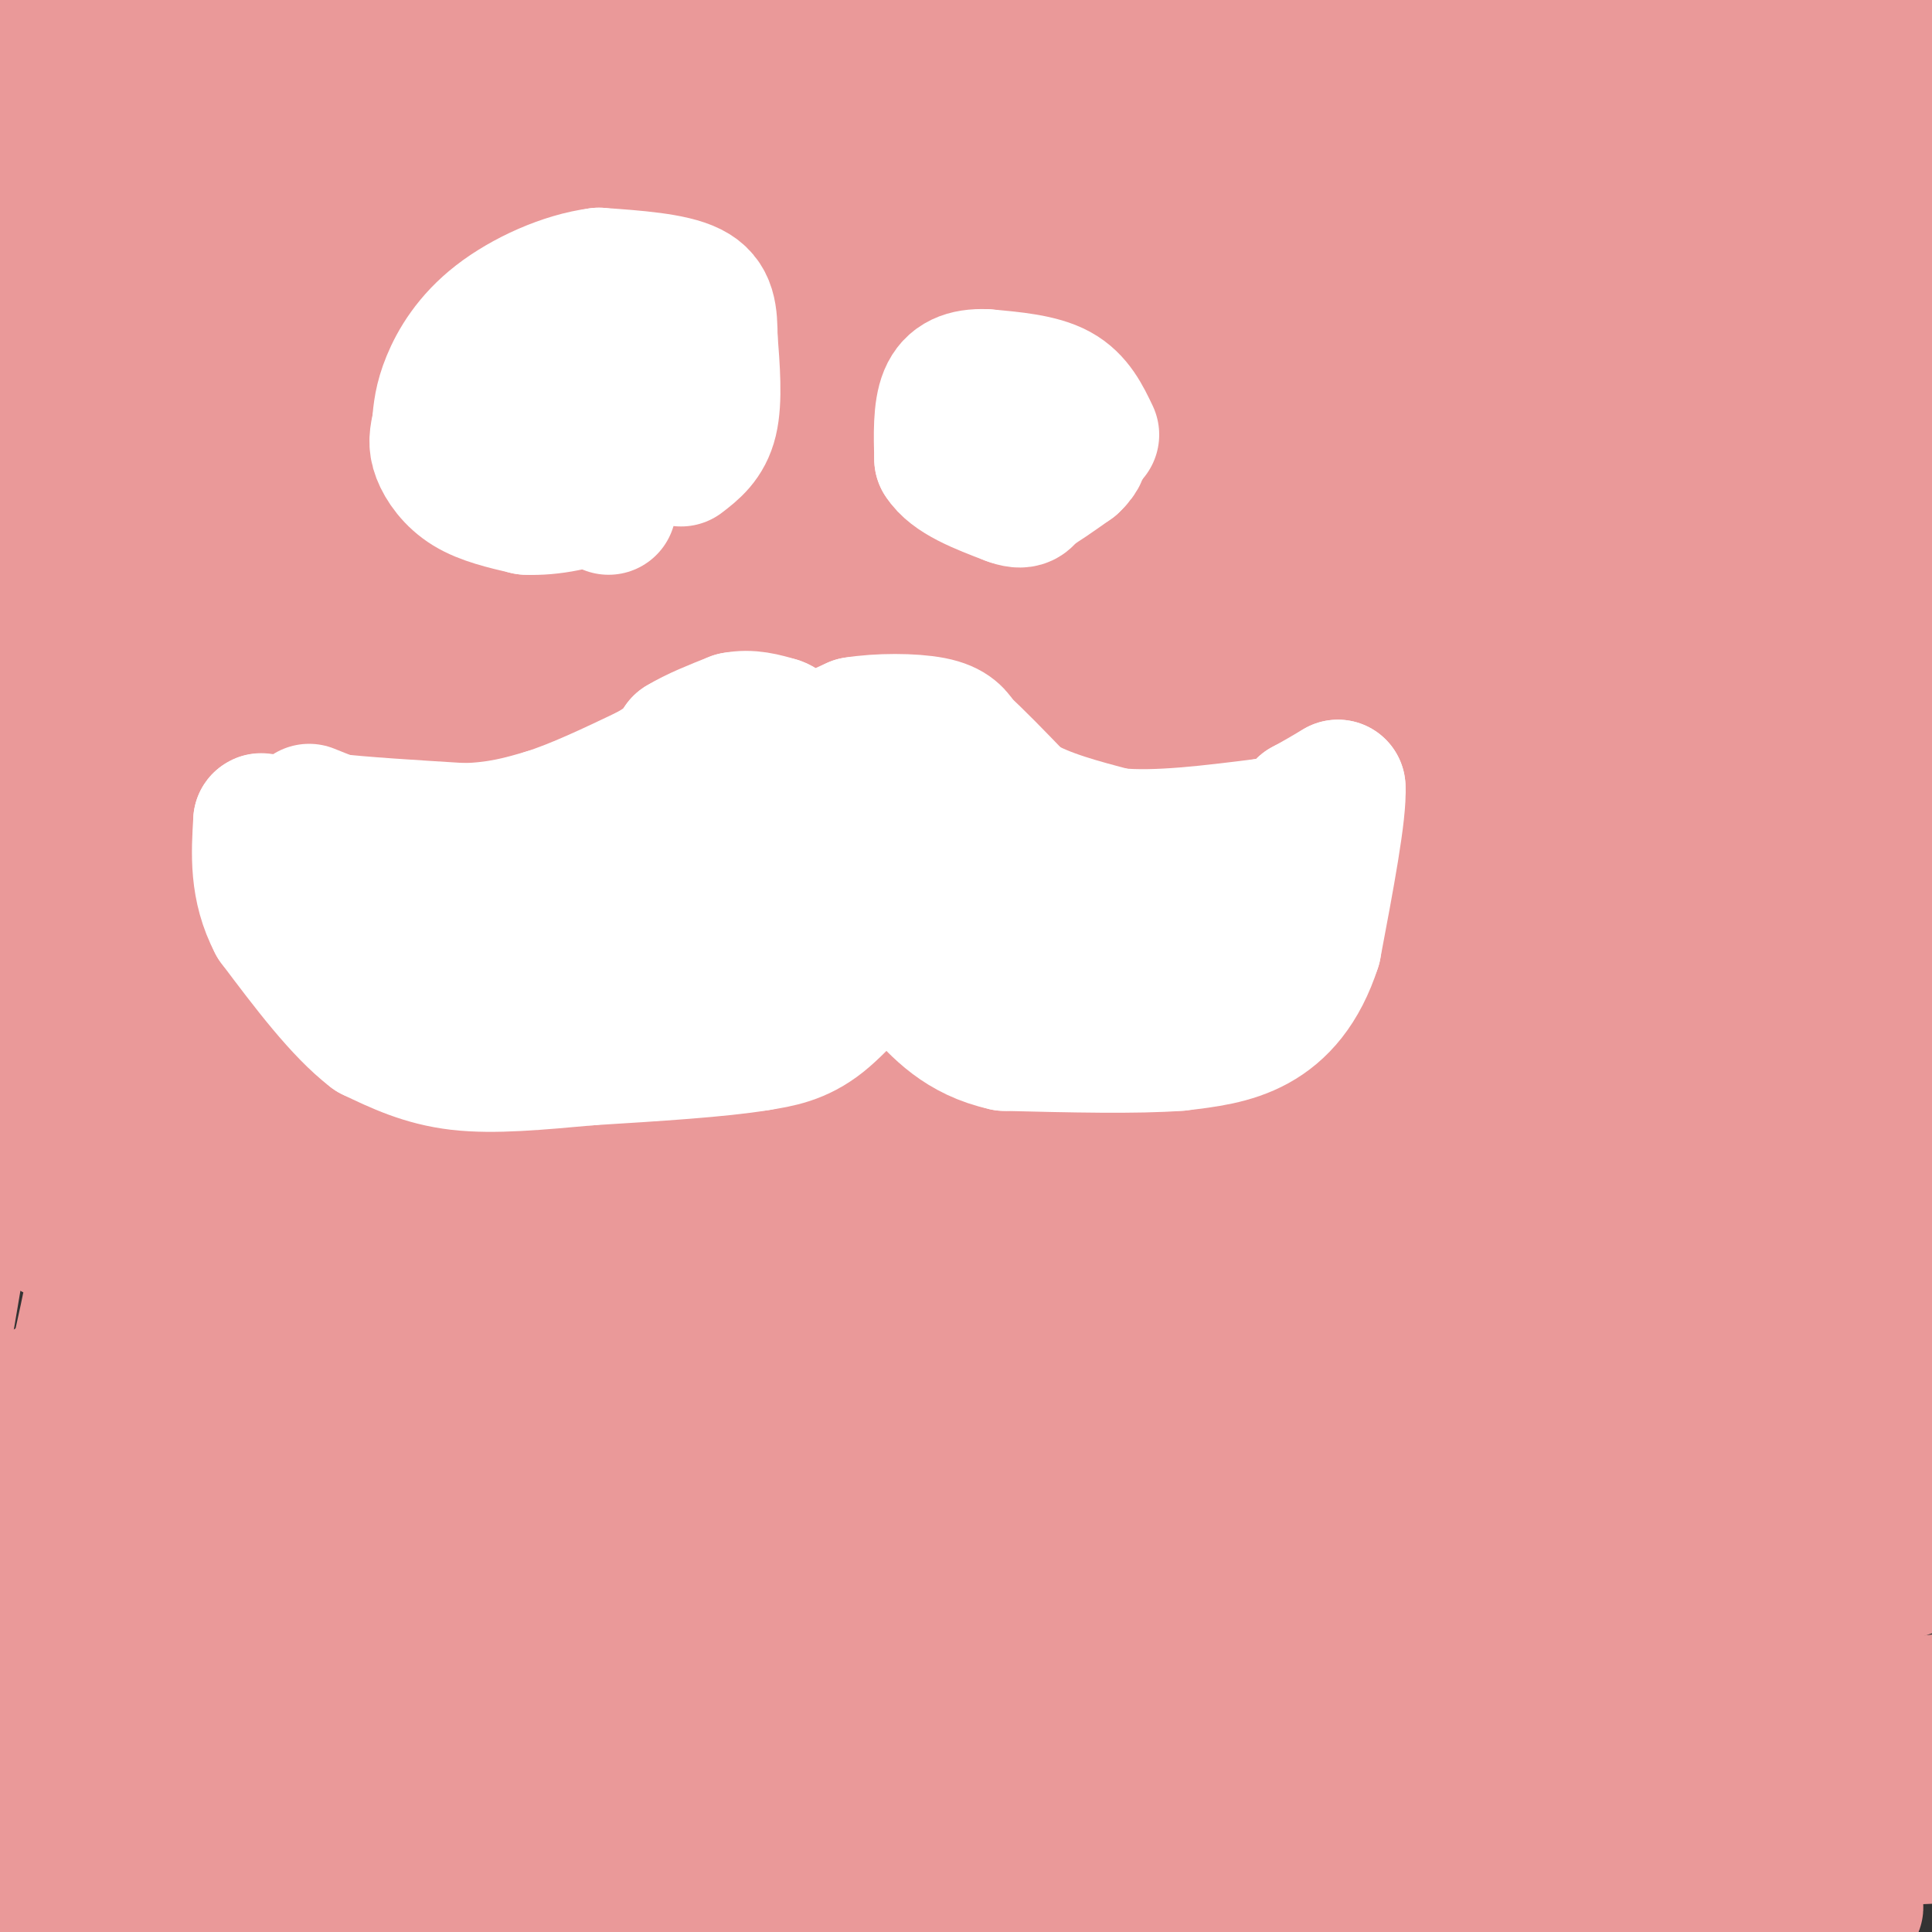 <svg viewBox='0 0 400 400' version='1.1' xmlns='http://www.w3.org/2000/svg' xmlns:xlink='http://www.w3.org/1999/xlink'><rect x="0" y="0" width="400" height="400" fill="#333333" stroke="none"/><g fill='none' stroke='#ea9999' stroke-width='28' stroke-linecap='round' stroke-linejoin='round'><path d='M4,388c47.024,-49.086 94.049,-98.172 127,-139c32.951,-40.828 51.829,-73.399 73,-114c21.171,-40.601 44.633,-89.233 35,-78c-9.633,11.233 -52.363,82.332 -80,125c-27.637,42.668 -40.182,56.905 -71,93c-30.818,36.095 -79.909,94.047 -129,152'/><path d='M55,321c11.714,-13.953 23.427,-27.907 67,-70c43.573,-42.093 119.005,-112.326 140,-126c20.995,-13.674 -12.446,29.212 -35,59c-22.554,29.788 -34.221,46.479 -55,70c-20.779,23.521 -50.671,53.871 -79,80c-28.329,26.129 -55.094,48.037 -80,67c-24.906,18.963 -47.953,34.982 -71,51'/><path d='M50,254c24.994,-20.464 49.987,-40.928 74,-59c24.013,-18.072 47.045,-33.751 69,-46c21.955,-12.249 42.834,-21.067 53,-25c10.166,-3.933 9.619,-2.981 -35,32c-44.619,34.981 -133.309,103.990 -222,173'/><path d='M11,255c22.063,-23.640 44.127,-47.281 67,-69c22.873,-21.719 46.556,-41.517 67,-56c20.444,-14.483 37.650,-23.652 48,-28c10.350,-4.348 13.845,-3.874 16,-1c2.155,2.874 2.970,8.149 2,26c-0.970,17.851 -3.724,48.280 -10,79c-6.276,30.720 -16.074,61.732 -29,91c-12.926,29.268 -28.979,56.791 -43,76c-14.021,19.209 -26.011,30.105 -38,41'/><path d='M6,401c5.390,-11.656 10.780,-23.313 15,-31c4.220,-7.687 7.270,-11.406 24,-23c16.730,-11.594 47.140,-31.063 63,-39c15.860,-7.937 17.170,-4.342 19,-2c1.830,2.342 4.181,3.432 5,7c0.819,3.568 0.105,9.614 -1,16c-1.105,6.386 -2.601,13.110 -12,26c-9.399,12.890 -26.699,31.945 -44,51'/><path d='M48,378c-1.749,-9.356 -3.499,-18.713 -4,-54c-0.501,-35.287 0.246,-96.506 2,-126c1.754,-29.494 4.516,-27.263 8,-27c3.484,0.263 7.689,-1.442 11,-1c3.311,0.442 5.729,3.032 8,7c2.271,3.968 4.396,9.315 6,17c1.604,7.685 2.688,17.709 1,29c-1.688,11.291 -6.147,23.847 -14,37c-7.853,13.153 -19.101,26.901 -31,36c-11.899,9.099 -24.450,13.550 -37,18'/><path d='M4,193c5.167,-26.833 10.333,-53.667 14,-18c3.667,35.667 5.833,133.833 8,232'/><path d='M11,360c0.000,0.000 -27.000,-71.000 -27,-71'/><path d='M4,226c-0.333,-23.250 -0.667,-46.500 -2,-64c-1.333,-17.500 -3.667,-29.250 -6,-41'/><path d='M9,160c19.217,-36.682 38.434,-73.363 42,-69c3.566,4.363 -8.518,49.772 -17,108c-8.482,58.228 -13.361,129.277 -12,141c1.361,11.723 8.963,-35.878 12,-63c3.037,-27.122 1.510,-33.764 -1,-65c-2.510,-31.236 -6.003,-87.068 -14,-78c-7.997,9.068 -20.499,83.034 -33,157'/><path d='M3,317c3.890,-4.988 7.780,-9.977 15,-44c7.220,-34.023 17.770,-97.081 22,-107c4.230,-9.919 2.138,33.301 -4,72c-6.138,38.699 -16.324,72.879 -19,79c-2.676,6.121 2.156,-15.816 2,-57c-0.156,-41.184 -5.299,-101.616 -8,-131c-2.701,-29.384 -2.958,-27.719 2,-49c4.958,-21.281 15.131,-65.509 19,-74c3.869,-8.491 1.435,18.754 -1,46'/><path d='M31,52c-3.978,36.044 -13.422,103.156 -16,99c-2.578,-4.156 1.711,-79.578 6,-155'/><path d='M37,6c0.067,21.578 0.133,43.156 1,48c0.867,4.844 2.533,-7.044 2,-19c-0.533,-11.956 -3.267,-23.978 -6,-36'/><path d='M6,3c0.000,0.000 -9.000,52.000 -9,52'/><path d='M0,71c0.583,-16.750 1.167,-33.500 3,-46c1.833,-12.500 4.917,-20.750 8,-29'/><path d='M13,1c-4.661,81.952 -9.321,163.905 -3,171c6.321,7.095 23.625,-60.667 32,-94c8.375,-33.333 7.821,-32.238 8,-40c0.179,-7.762 1.089,-24.381 2,-41'/><path d='M48,4c0.413,31.751 0.826,63.502 3,93c2.174,29.498 6.108,56.742 8,68c1.892,11.258 1.740,6.531 4,-4c2.260,-10.531 6.931,-26.866 12,-57c5.069,-30.134 10.534,-74.067 16,-118'/><path d='M76,54c-2.381,52.185 -4.762,104.369 -5,124c-0.238,19.631 1.667,6.708 5,-15c3.333,-21.708 8.095,-52.202 10,-86c1.905,-33.798 0.952,-70.899 0,-108'/><path d='M59,54c-11.606,68.177 -23.212,136.354 -27,168c-3.788,31.646 0.243,26.761 4,-19c3.757,-45.761 7.242,-132.397 8,-163c0.758,-30.603 -1.209,-5.172 1,-4c2.209,1.172 8.595,-21.915 8,-2c-0.595,19.915 -8.170,82.833 -5,84c3.170,1.167 17.085,-59.416 31,-120'/><path d='M79,1c-6.583,77.583 -13.167,155.167 -15,154c-1.833,-1.167 1.083,-81.083 4,-161'/><path d='M80,3c5.563,29.450 11.126,58.899 16,107c4.874,48.101 9.058,114.853 10,150c0.942,35.147 -1.357,38.689 -4,68c-2.643,29.311 -5.629,84.390 -10,37c-4.371,-47.390 -10.127,-197.251 -13,-239c-2.873,-41.749 -2.863,24.614 -1,70c1.863,45.386 5.578,69.796 9,69c3.422,-0.796 6.549,-26.799 14,-54c7.451,-27.201 19.225,-55.601 31,-84'/><path d='M132,127c10.608,-17.855 21.629,-20.493 24,-18c2.371,2.493 -3.906,10.118 -11,19c-7.094,8.882 -15.005,19.020 -27,31c-11.995,11.980 -28.076,25.802 -47,39c-18.924,13.198 -40.693,25.771 -55,33c-14.307,7.229 -21.154,9.115 -28,11'/><path d='M3,229c23.044,-17.533 46.089,-35.067 67,-51c20.911,-15.933 39.689,-30.267 101,-60c61.311,-29.733 165.156,-74.867 269,-120'/><path d='M362,31c-81.489,34.711 -162.978,69.422 -218,91c-55.022,21.578 -83.578,30.022 -112,38c-28.422,7.978 -56.711,15.489 -85,23'/><path d='M93,113c36.578,-11.044 73.156,-22.089 113,-32c39.844,-9.911 82.956,-18.689 118,-24c35.044,-5.311 62.022,-7.156 89,-9'/><path d='M328,137c-16.343,8.502 -32.687,17.003 -94,35c-61.313,17.997 -167.596,45.488 -156,35c11.596,-10.488 141.071,-58.955 199,-84c57.929,-25.045 44.313,-26.668 36,-24c-8.313,2.668 -11.322,9.625 -19,15c-7.678,5.375 -20.024,9.167 -31,13c-10.976,3.833 -20.582,7.707 -45,10c-24.418,2.293 -63.649,3.006 -86,3c-22.351,-0.006 -27.823,-0.732 -26,-4c1.823,-3.268 10.942,-9.077 18,-13c7.058,-3.923 12.057,-5.959 36,-12c23.943,-6.041 66.831,-16.088 93,-22c26.169,-5.912 35.620,-7.689 34,-4c-1.620,3.689 -14.310,12.845 -27,22'/><path d='M260,107c-23.656,13.002 -69.296,34.508 -103,49c-33.704,14.492 -55.473,21.971 -62,23c-6.527,1.029 2.187,-4.393 19,-14c16.813,-9.607 41.725,-23.399 63,-33c21.275,-9.601 38.913,-15.012 41,-12c2.087,3.012 -11.379,14.447 -25,24c-13.621,9.553 -27.398,17.226 -39,24c-11.602,6.774 -21.029,12.650 -50,23c-28.971,10.350 -77.485,25.175 -126,40'/><path d='M35,208c34.871,-8.801 69.741,-17.603 94,-23c24.259,-5.397 37.906,-7.390 38,-2c0.094,5.390 -13.364,18.162 -18,25c-4.636,6.838 -0.448,7.740 -24,16c-23.552,8.260 -74.844,23.877 -79,23c-4.156,-0.877 38.824,-18.246 65,-28c26.176,-9.754 35.549,-11.891 46,-13c10.451,-1.109 21.982,-1.190 29,-2c7.018,-0.810 9.524,-2.349 3,4c-6.524,6.349 -22.077,20.585 -33,30c-10.923,9.415 -17.217,14.008 -48,25c-30.783,10.992 -86.057,28.382 -100,30c-13.943,1.618 13.445,-12.538 34,-23c20.555,-10.462 34.278,-17.231 48,-24'/><path d='M90,246c18.266,-8.159 39.932,-16.556 56,-22c16.068,-5.444 26.537,-7.935 42,-11c15.463,-3.065 35.921,-6.705 42,-5c6.079,1.705 -2.222,8.755 -12,16c-9.778,7.245 -21.033,14.684 -36,23c-14.967,8.316 -33.645,17.508 -56,27c-22.355,9.492 -48.387,19.283 -75,28c-26.613,8.717 -53.806,16.358 -81,24'/><path d='M87,310c37.400,-4.114 74.800,-8.228 108,-11c33.200,-2.772 62.200,-4.202 82,-3c19.800,1.202 30.399,5.038 36,7c5.601,1.962 6.202,2.052 0,6c-6.202,3.948 -19.208,11.755 -30,19c-10.792,7.245 -19.369,13.927 -72,31c-52.631,17.073 -149.315,44.536 -246,72'/><path d='M225,402c37.196,-2.833 74.393,-5.667 101,-7c26.607,-1.333 42.625,-1.167 51,-1c8.375,0.167 9.107,0.333 4,3c-5.107,2.667 -16.054,7.833 -27,13'/><path d='M150,394c34.000,-3.778 68.000,-7.556 105,-10c37.000,-2.444 77.000,-3.556 85,0c8.000,3.556 -16.000,11.778 -40,20'/><path d='M127,388c0.000,0.000 277.000,-36.000 277,-36'/><path d='M362,361c-66.917,6.083 -133.833,12.167 -209,17c-75.167,4.833 -158.583,8.417 -242,12'/><path d='M85,340c31.633,-6.271 63.265,-12.541 92,-17c28.735,-4.459 54.571,-7.106 74,-9c19.429,-1.894 32.449,-3.035 42,-3c9.551,0.035 15.632,1.246 19,3c3.368,1.754 4.021,4.052 -7,10c-11.021,5.948 -33.718,15.545 -47,21c-13.282,5.455 -17.148,6.766 -62,14c-44.852,7.234 -130.689,20.390 -156,21c-25.311,0.610 9.902,-11.327 20,-17c10.098,-5.673 -4.921,-5.081 44,-23c48.921,-17.919 161.783,-54.349 146,-51c-15.783,3.349 -160.211,46.479 -205,60c-44.789,13.521 10.060,-2.565 54,-10c43.940,-7.435 76.970,-6.217 110,-5'/><path d='M209,334c53.321,-3.301 131.622,-9.053 91,2c-40.622,11.053 -200.167,38.911 -253,47c-52.833,8.089 1.045,-3.591 20,-9c18.955,-5.409 2.987,-4.545 58,-15c55.013,-10.455 181.006,-32.227 307,-54'/><path d='M373,303c-106.137,20.185 -212.274,40.369 -244,44c-31.726,3.631 10.958,-9.292 31,-16c20.042,-6.708 17.440,-7.202 64,-16c46.560,-8.798 142.280,-25.899 238,-43'/><path d='M343,313c-70.635,10.689 -141.270,21.378 -189,27c-47.730,5.622 -72.557,6.177 -40,9c32.557,2.823 122.496,7.914 172,14c49.504,6.086 58.573,13.167 74,16c15.427,2.833 37.214,1.416 59,0'/><path d='M375,365c-45.427,-9.402 -90.855,-18.804 -108,-23c-17.145,-4.196 -6.008,-3.187 2,-5c8.008,-1.813 12.887,-6.450 16,-10c3.113,-3.550 4.461,-6.014 26,-11c21.539,-4.986 63.270,-12.493 105,-20'/><path d='M395,312c-12.246,5.944 -24.491,11.888 -51,17c-26.509,5.112 -67.281,9.391 -83,10c-15.719,0.609 -6.386,-2.451 9,-10c15.386,-7.549 36.825,-19.585 61,-28c24.175,-8.415 51.088,-13.207 78,-18'/><path d='M386,322c-14.923,8.131 -29.845,16.262 -42,22c-12.155,5.738 -21.542,9.083 -13,3c8.542,-6.083 35.012,-21.595 55,-31c19.988,-9.405 33.494,-12.702 47,-16'/><path d='M354,335c-91.000,32.750 -182.000,65.500 -164,60c18.000,-5.500 145.000,-49.250 272,-93'/><path d='M384,298c-64.203,3.125 -128.407,6.250 -165,7c-36.593,0.750 -45.576,-0.876 -59,-3c-13.424,-2.124 -31.289,-4.747 -33,-9c-1.711,-4.253 12.732,-10.137 22,-14c9.268,-3.863 13.360,-5.706 29,-10c15.640,-4.294 42.826,-11.041 71,-17c28.174,-5.959 57.335,-11.131 85,-15c27.665,-3.869 53.832,-6.434 80,-9'/><path d='M339,263c-46.667,4.689 -93.333,9.378 -85,5c8.333,-4.378 71.667,-17.822 113,-26c41.333,-8.178 60.667,-11.089 80,-14'/><path d='M336,287c-41.798,11.274 -83.595,22.548 -94,24c-10.405,1.452 10.583,-6.917 23,-12c12.417,-5.083 16.262,-6.881 46,-13c29.738,-6.119 85.369,-16.560 141,-27'/><path d='M332,299c-46.065,9.762 -92.131,19.524 -105,20c-12.869,0.476 7.458,-8.333 18,-13c10.542,-4.667 11.298,-5.190 40,-13c28.702,-7.810 85.351,-22.905 142,-38'/><path d='M389,254c-89.887,10.478 -179.774,20.957 -211,23c-31.226,2.043 -3.791,-4.348 25,-10c28.791,-5.652 58.939,-10.564 87,-16c28.061,-5.436 54.034,-11.397 45,-6c-9.034,5.397 -53.075,22.153 -97,33c-43.925,10.847 -87.732,15.784 -47,7c40.732,-8.784 166.005,-31.288 155,-38c-11.005,-6.712 -158.287,2.368 -213,5c-54.713,2.632 -16.856,-1.184 21,-5'/><path d='M154,247c23.978,-5.400 73.422,-16.400 123,-24c49.578,-7.600 99.289,-11.800 149,-16'/><path d='M397,222c-48.672,4.420 -97.344,8.840 -129,11c-31.656,2.160 -46.295,2.060 -65,1c-18.705,-1.060 -41.475,-3.081 -57,-6c-15.525,-2.919 -23.804,-6.738 -28,-9c-4.196,-2.262 -4.309,-2.969 -3,-5c1.309,-2.031 4.038,-5.387 11,-10c6.962,-4.613 18.155,-10.484 33,-16c14.845,-5.516 33.343,-10.677 60,-16c26.657,-5.323 61.473,-10.806 97,-15c35.527,-4.194 71.763,-7.097 108,-10'/><path d='M372,213c-64.600,2.236 -129.200,4.472 -166,4c-36.800,-0.472 -45.801,-3.653 -49,-6c-3.199,-2.347 -0.595,-3.861 5,-7c5.595,-3.139 14.180,-7.903 28,-14c13.820,-6.097 32.875,-13.526 58,-22c25.125,-8.474 56.322,-17.993 91,-26c34.678,-8.007 72.839,-14.504 111,-21'/><path d='M385,183c-26.552,5.620 -53.104,11.241 -102,19c-48.896,7.759 -120.137,17.657 -141,19c-20.863,1.343 8.652,-5.869 18,-10c9.348,-4.131 -1.472,-5.180 43,-14c44.472,-8.820 144.236,-25.410 244,-42'/><path d='M356,171c-53.927,3.732 -107.854,7.465 -150,9c-42.146,1.535 -72.512,0.873 -76,-2c-3.488,-2.873 19.900,-7.956 30,-11c10.100,-3.044 6.912,-4.050 49,-9c42.088,-4.950 129.454,-13.843 179,-18c49.546,-4.157 61.273,-3.579 73,-3'/><path d='M382,187c-34.745,7.080 -69.490,14.159 -70,14c-0.510,-0.159 33.214,-7.558 57,-11c23.786,-3.442 37.635,-2.927 30,-1c-7.635,1.927 -36.753,5.265 -38,2c-1.247,-3.265 25.376,-13.132 52,-23'/><path d='M394,148c-9.044,-6.200 -18.089,-12.400 -36,-16c-17.911,-3.600 -44.689,-4.600 -34,-6c10.689,-1.400 58.844,-3.200 107,-5'/><path d='M367,134c-33.667,2.177 -67.333,4.354 -88,5c-20.667,0.646 -28.333,-0.239 -27,-3c1.333,-2.761 11.667,-7.397 12,-9c0.333,-1.603 -9.333,-0.172 20,-6c29.333,-5.828 97.667,-18.914 166,-32'/><path d='M397,101c-28.298,2.351 -56.595,4.702 -68,5c-11.405,0.298 -5.917,-1.458 0,-4c5.917,-2.542 12.262,-5.869 26,-10c13.738,-4.131 34.869,-9.065 56,-14'/><path d='M377,81c-49.556,5.444 -99.111,10.889 -107,10c-7.889,-0.889 25.889,-8.111 56,-13c30.111,-4.889 56.556,-7.444 83,-10'/><path d='M402,72c-30.378,4.422 -60.756,8.844 -69,8c-8.244,-0.844 5.644,-6.956 24,-12c18.356,-5.044 41.178,-9.022 64,-13'/><path d='M399,50c-11.048,0.369 -22.095,0.738 -34,-1c-11.905,-1.738 -24.667,-5.583 -30,-8c-5.333,-2.417 -3.238,-3.405 11,-7c14.238,-3.595 40.619,-9.798 67,-16'/><path d='M401,21c-29.917,3.417 -59.833,6.833 -57,7c2.833,0.167 38.417,-2.917 74,-6'/><path d='M399,0c-67.250,3.417 -134.500,6.833 -180,8c-45.500,1.167 -69.250,0.083 -93,-1'/><path d='M126,7c-25.383,0.636 -42.340,2.727 -48,5c-5.660,2.273 -0.024,4.727 37,8c37.024,3.273 105.435,7.364 130,9c24.565,1.636 5.282,0.818 -14,0'/><path d='M231,29c-18.222,-0.489 -56.778,-1.711 -101,-1c-44.222,0.711 -94.111,3.356 -144,6'/><path d='M4,29c54.644,-4.037 109.287,-8.075 193,-11c83.713,-2.925 196.494,-4.739 203,0c6.506,4.739 -93.265,16.029 -151,22c-57.735,5.971 -73.434,6.621 -53,4c20.434,-2.621 77.001,-8.513 113,-11c35.999,-2.487 51.428,-1.568 57,-1c5.572,0.568 1.286,0.784 -3,1'/><path d='M363,33c-48.867,5.489 -169.533,18.711 -244,26c-74.467,7.289 -102.733,8.644 -131,10'/><path d='M9,63c63.691,-10.273 127.382,-20.546 181,-26c53.618,-5.454 97.163,-6.090 115,-5c17.837,1.090 9.967,3.904 -47,12c-56.967,8.096 -163.030,21.473 -182,24c-18.970,2.527 49.152,-5.797 99,-9c49.848,-3.203 81.421,-1.285 106,0c24.579,1.285 42.166,1.939 43,4c0.834,2.061 -15.083,5.531 -31,9'/><path d='M293,72c-36.507,7.063 -112.276,20.220 -154,27c-41.724,6.780 -49.404,7.181 -49,5c0.404,-2.181 8.892,-6.945 31,-11c22.108,-4.055 57.837,-7.399 65,-8c7.163,-0.601 -14.239,1.543 -26,0c-11.761,-1.543 -13.880,-6.771 -16,-12'/><path d='M144,73c-7.274,-0.262 -17.458,5.083 -26,7c-8.542,1.917 -15.440,0.405 -27,19c-11.560,18.595 -27.780,57.298 -44,96'/><path d='M47,195c-6.500,20.167 -0.750,22.583 5,25'/></g>
<g fill='none' stroke='#ffffff' stroke-width='28' stroke-linecap='round' stroke-linejoin='round'><path d='M64,168c0.000,0.000 5.000,2.000 5,2'/><path d='M69,170c5.333,0.667 16.167,1.333 27,2'/><path d='M96,172c7.333,-0.167 12.167,-1.583 17,-3'/><path d='M113,169c6.333,-2.000 13.667,-5.500 21,-9'/><path d='M134,160c4.667,-2.500 5.833,-4.250 7,-6'/><path d='M141,154c3.000,-1.833 7.000,-3.417 11,-5'/><path d='M152,149c3.333,-0.667 6.167,0.167 9,1'/><path d='M161,150c1.833,0.667 1.917,1.833 2,3'/><path d='M163,153c1.000,0.667 2.500,0.833 4,1'/><path d='M167,154c2.333,-0.500 6.167,-2.250 10,-4'/><path d='M177,150c4.844,-0.800 11.956,-0.800 16,0c4.044,0.800 5.022,2.400 6,4'/><path d='M199,154c3.000,2.667 7.500,7.333 12,12'/><path d='M211,166c5.333,3.167 12.667,5.083 20,7'/><path d='M231,173c8.500,0.833 19.750,-0.583 31,-2'/><path d='M262,171c6.500,-1.000 7.250,-2.500 8,-4'/><path d='M270,167c2.500,-1.333 4.750,-2.667 7,-4'/><path d='M277,163c0.333,4.833 -2.333,18.917 -5,33'/><path d='M272,196c-2.733,8.511 -7.067,13.289 -12,16c-4.933,2.711 -10.467,3.356 -16,4'/><path d='M244,216c-8.667,0.667 -22.333,0.333 -36,0'/><path d='M208,216c-9.000,-2.000 -13.500,-7.000 -18,-12'/><path d='M190,204c-4.167,-2.833 -5.583,-3.917 -7,-5'/><path d='M183,199c-3.400,1.667 -8.400,8.333 -13,12c-4.600,3.667 -8.800,4.333 -13,5'/><path d='M157,216c-8.000,1.333 -21.500,2.167 -35,3'/><path d='M122,219c-10.644,0.956 -19.756,1.844 -27,1c-7.244,-0.844 -12.622,-3.422 -18,-6'/><path d='M77,214c-6.333,-4.833 -13.167,-13.917 -20,-23'/><path d='M57,191c-3.833,-7.333 -3.417,-14.167 -3,-21'/><path d='M54,170c0.630,-0.930 3.705,7.246 10,14c6.295,6.754 15.810,12.088 22,15c6.190,2.912 9.054,3.404 18,3c8.946,-0.404 23.973,-1.702 39,-3'/><path d='M143,199c19.405,-2.429 48.417,-7.000 40,-8c-8.417,-1.000 -54.262,1.571 -66,0c-11.738,-1.571 10.631,-7.286 33,-13'/><path d='M150,178c-10.678,-2.097 -53.872,-0.841 -56,1c-2.128,1.841 36.812,4.265 58,4c21.188,-0.265 24.625,-3.219 25,-5c0.375,-1.781 -2.313,-2.391 -5,-3'/><path d='M172,175c-6.119,-1.000 -18.917,-2.000 -15,-3c3.917,-1.000 24.548,-2.000 42,1c17.452,3.000 31.726,10.000 46,17'/><path d='M245,190c10.311,3.622 13.089,4.178 4,5c-9.089,0.822 -30.044,1.911 -51,3'/><path d='M198,198c-8.167,0.167 -3.083,-0.917 2,-2'/><path d='M226,90c-1.667,-3.500 -3.333,-7.000 -7,-9c-3.667,-2.000 -9.333,-2.500 -15,-3'/><path d='M204,78c-4.067,-0.156 -6.733,0.956 -8,4c-1.267,3.044 -1.133,8.022 -1,13'/><path d='M195,95c2.167,3.500 8.083,5.750 14,8'/><path d='M209,103c3.000,1.167 3.500,0.083 4,-1'/><path d='M213,102c2.167,-1.167 5.583,-3.583 9,-6'/><path d='M222,96c1.833,-1.667 1.917,-2.833 2,-4'/><path d='M141,95c2.500,-1.917 5.000,-3.833 6,-8c1.000,-4.167 0.500,-10.583 0,-17'/><path d='M147,70c-0.044,-4.733 -0.156,-8.067 -4,-10c-3.844,-1.933 -11.422,-2.467 -19,-3'/><path d='M124,57c-7.119,0.905 -15.417,4.667 -21,9c-5.583,4.333 -8.452,9.238 -10,13c-1.548,3.762 -1.774,6.381 -2,9'/><path d='M91,88c-0.524,2.381 -0.833,3.833 0,6c0.833,2.167 2.810,5.048 6,7c3.190,1.952 7.595,2.976 12,4'/><path d='M109,105c4.978,0.267 11.422,-1.067 15,-3c3.578,-1.933 4.289,-4.467 5,-7'/><path d='M129,95c2.600,-3.933 6.600,-10.267 6,-13c-0.600,-2.733 -5.800,-1.867 -11,-1'/><path d='M124,81c-2.644,-0.556 -3.756,-1.444 -6,0c-2.244,1.444 -5.622,5.222 -9,9'/><path d='M109,90c1.000,2.833 8.000,5.417 15,8'/><path d='M124,98c2.833,2.500 2.417,4.750 2,7'/></g>
</svg>